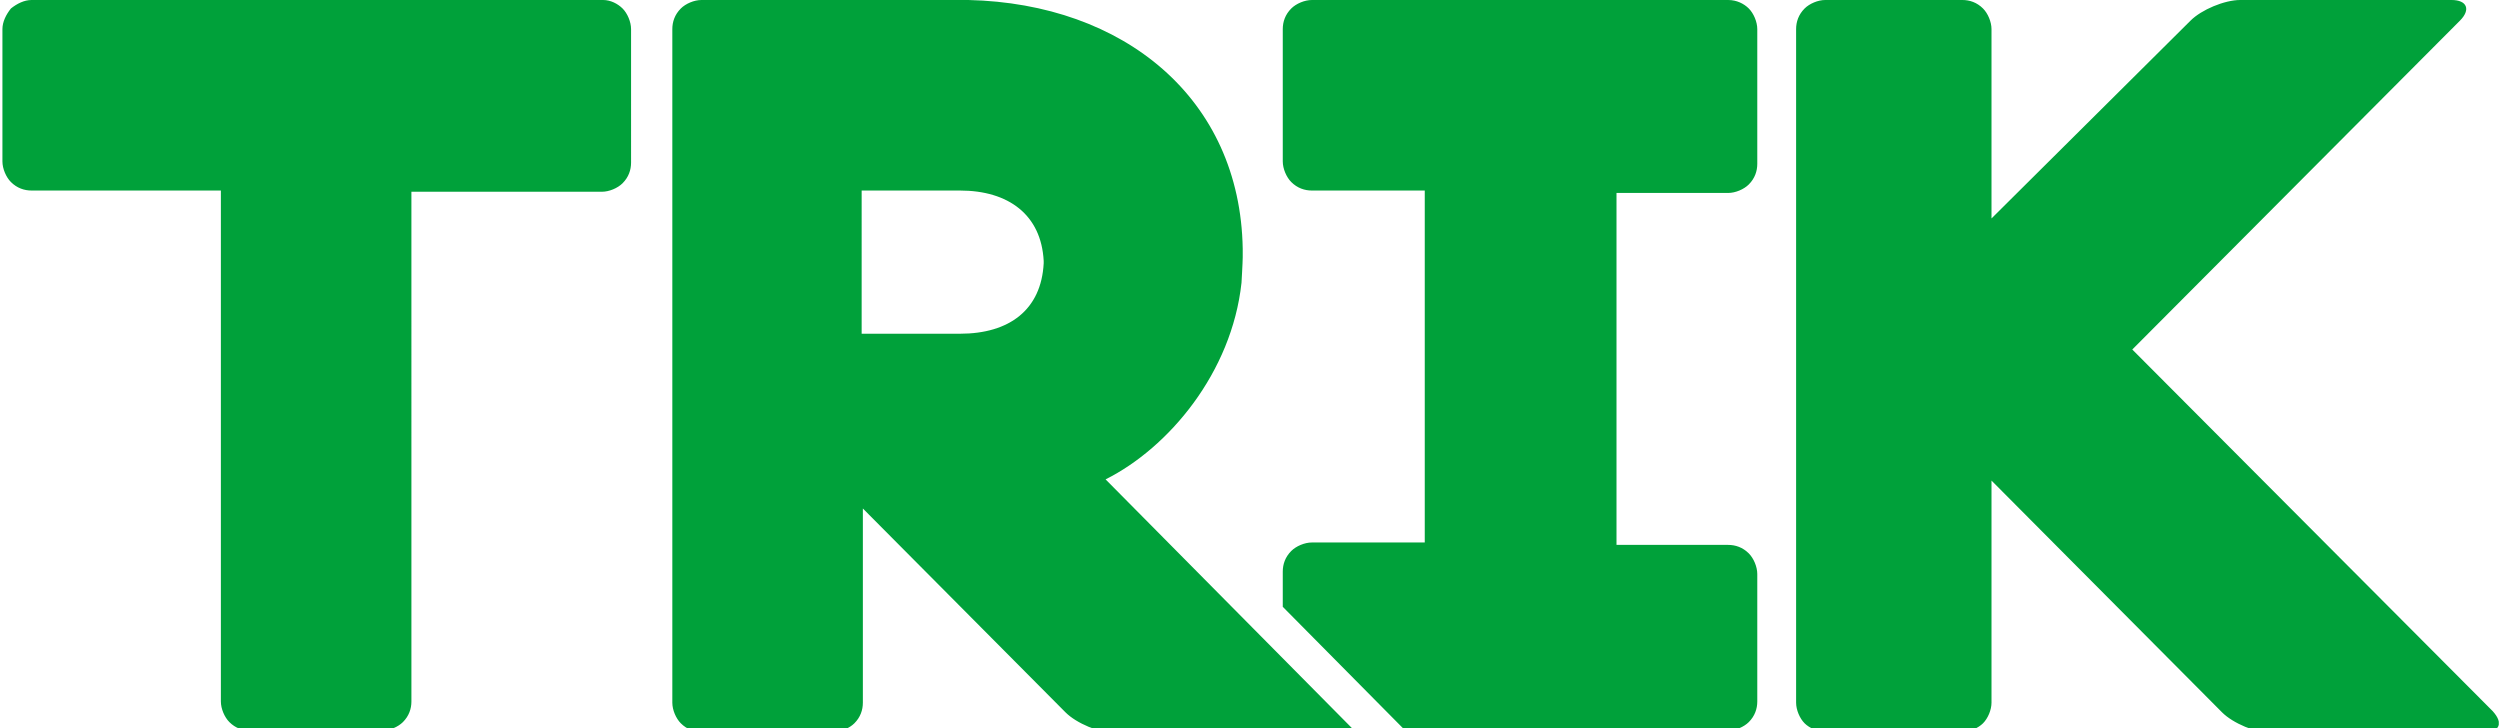 <?xml version="1.0" encoding="utf-8"?>
<!-- Generator: Adobe Illustrator 27.1.1, SVG Export Plug-In . SVG Version: 6.00 Build 0)  -->
<svg version="1.1" id="Layer_1" xmlns="http://www.w3.org/2000/svg" xmlns:xlink="http://www.w3.org/1999/xlink" x="0px" y="0px"
	 viewBox="0 0 206 60" style="enable-background:new 0 0 206 60;" xml:space="preserve">
<style type="text/css">
	.st0{clip-path:url(#SVGID_00000145756077744943102720000012698723526423635894_);}
	.st1{fill:#00A13A;}
	.st2{fill:#602B7A;}
	.st3{fill-rule:evenodd;clip-rule:evenodd;fill:#602B7A;}
	.st4{fill:#2A2B2B;}
	.st5{fill:url(#SVGID_00000144331739678212461520000011715186280800488578_);}
	.st6{fill:#FFFFFF;}
</style>
<g>
	<defs>
		<rect id="SVGID_1_" x="0.2" width="205.7" height="60.3"/>
	</defs>
	<clipPath id="SVGID_00000141428623528047610490000002840864323796796587_">
		<use xlink:href="#SVGID_1_"  style="overflow:visible;"/>
	</clipPath>
	<g style="clip-path:url(#SVGID_00000141428623528047610490000002840864323796796587_);">
		<path class="st1" d="M49.7,0H2.6C2,0,1.4,0.3,0.9,0.7C0.5,1.2,0.2,1.8,0.2,2.4v10.9c0,0.6,0.3,1.3,0.7,1.7
			c0.5,0.5,1.1,0.7,1.7,0.7h15.6v42.1c0,0.6,0.3,1.3,0.7,1.7c0.5,0.5,1.1,0.7,1.7,0.7h10.9c0.6,0,1.3-0.3,1.7-0.7
			c0.5-0.5,0.7-1.1,0.7-1.7V15.8h15.7c0.6,0,1.3-0.3,1.7-0.7c0.5-0.5,0.7-1.1,0.7-1.7V2.4c0-0.6-0.3-1.3-0.7-1.7
			C50.9,0.3,50.3,0,49.7,0L49.7,0z M205.4,58.6l-29.7-29.8l27-27.1c0.9-0.9,0.6-1.7-0.7-1.7h-17.4c-1.3,0-3.2,0.8-4.1,1.7L164.1,18
			V2.4c0-0.6-0.3-1.3-0.7-1.7c-0.5-0.5-1.1-0.7-1.7-0.7h-11.3c-0.6,0-1.3,0.3-1.7,0.7c-0.5,0.5-0.7,1.1-0.7,1.7v55.5
			c0,0.6,0.3,1.3,0.7,1.7s1.1,0.7,1.7,0.7h11.3c0.6,0,1.3-0.3,1.7-0.7s0.7-1.1,0.7-1.7V39.6l19,19.1c0.9,0.9,2.8,1.7,4.1,1.7h17.4
			C206,60.3,206.3,59.6,205.4,58.6z M91.1,39.5c5.2-2.6,10.4-8.8,11.2-16.2c0,0,0.1-1.7,0.1-2.1c0,0,0-0.6,0-0.7
			C102.2,8.1,92.6,0.3,79.8,0h-22c-0.6,0-1.3,0.3-1.7,0.7c-0.5,0.5-0.7,1.1-0.7,1.7v55.5c0,0.6,0.3,1.3,0.7,1.7
			c0.5,0.5,1.1,0.7,1.7,0.7h10.9c0.6,0,1.3-0.3,1.7-0.7c0.5-0.5,0.7-1.1,0.7-1.7v-16l16.7,16.8c0.9,0.9,2.8,1.7,4.1,1.7h19.9
			L91.1,39.5z M86,21.7c-0.2,3.8-2.8,5.8-6.9,5.8h-8.1V15.7h8.1c4,0,6.7,2,6.9,5.8C86,21.6,86,21.6,86,21.7z M142.4,0h-34.3
			c-0.6,0-1.3,0.3-1.7,0.7c-0.5,0.5-0.7,1.1-0.7,1.7v10.9c0,0.6,0.3,1.3,0.7,1.7c0.5,0.5,1.1,0.7,1.7,0.7h9.3v29h-9.3
			c-0.6,0-1.3,0.3-1.7,0.7c-0.5,0.5-0.7,1.1-0.7,1.7v2.9l10.1,10.2h26.6c0.6,0,1.3-0.3,1.7-0.7c0.5-0.5,0.7-1.1,0.7-1.7V47.3
			c0-0.6-0.3-1.3-0.7-1.7c-0.5-0.5-1.1-0.7-1.7-0.7h-9.2v-29h9.2c0.6,0,1.3-0.3,1.7-0.7c0.5-0.5,0.7-1.1,0.7-1.7V2.4
			c0-0.6-0.3-1.3-0.7-1.7C143.7,0.3,143.1,0,142.4,0L142.4,0z"/>
	</g>
</g>
</svg>
